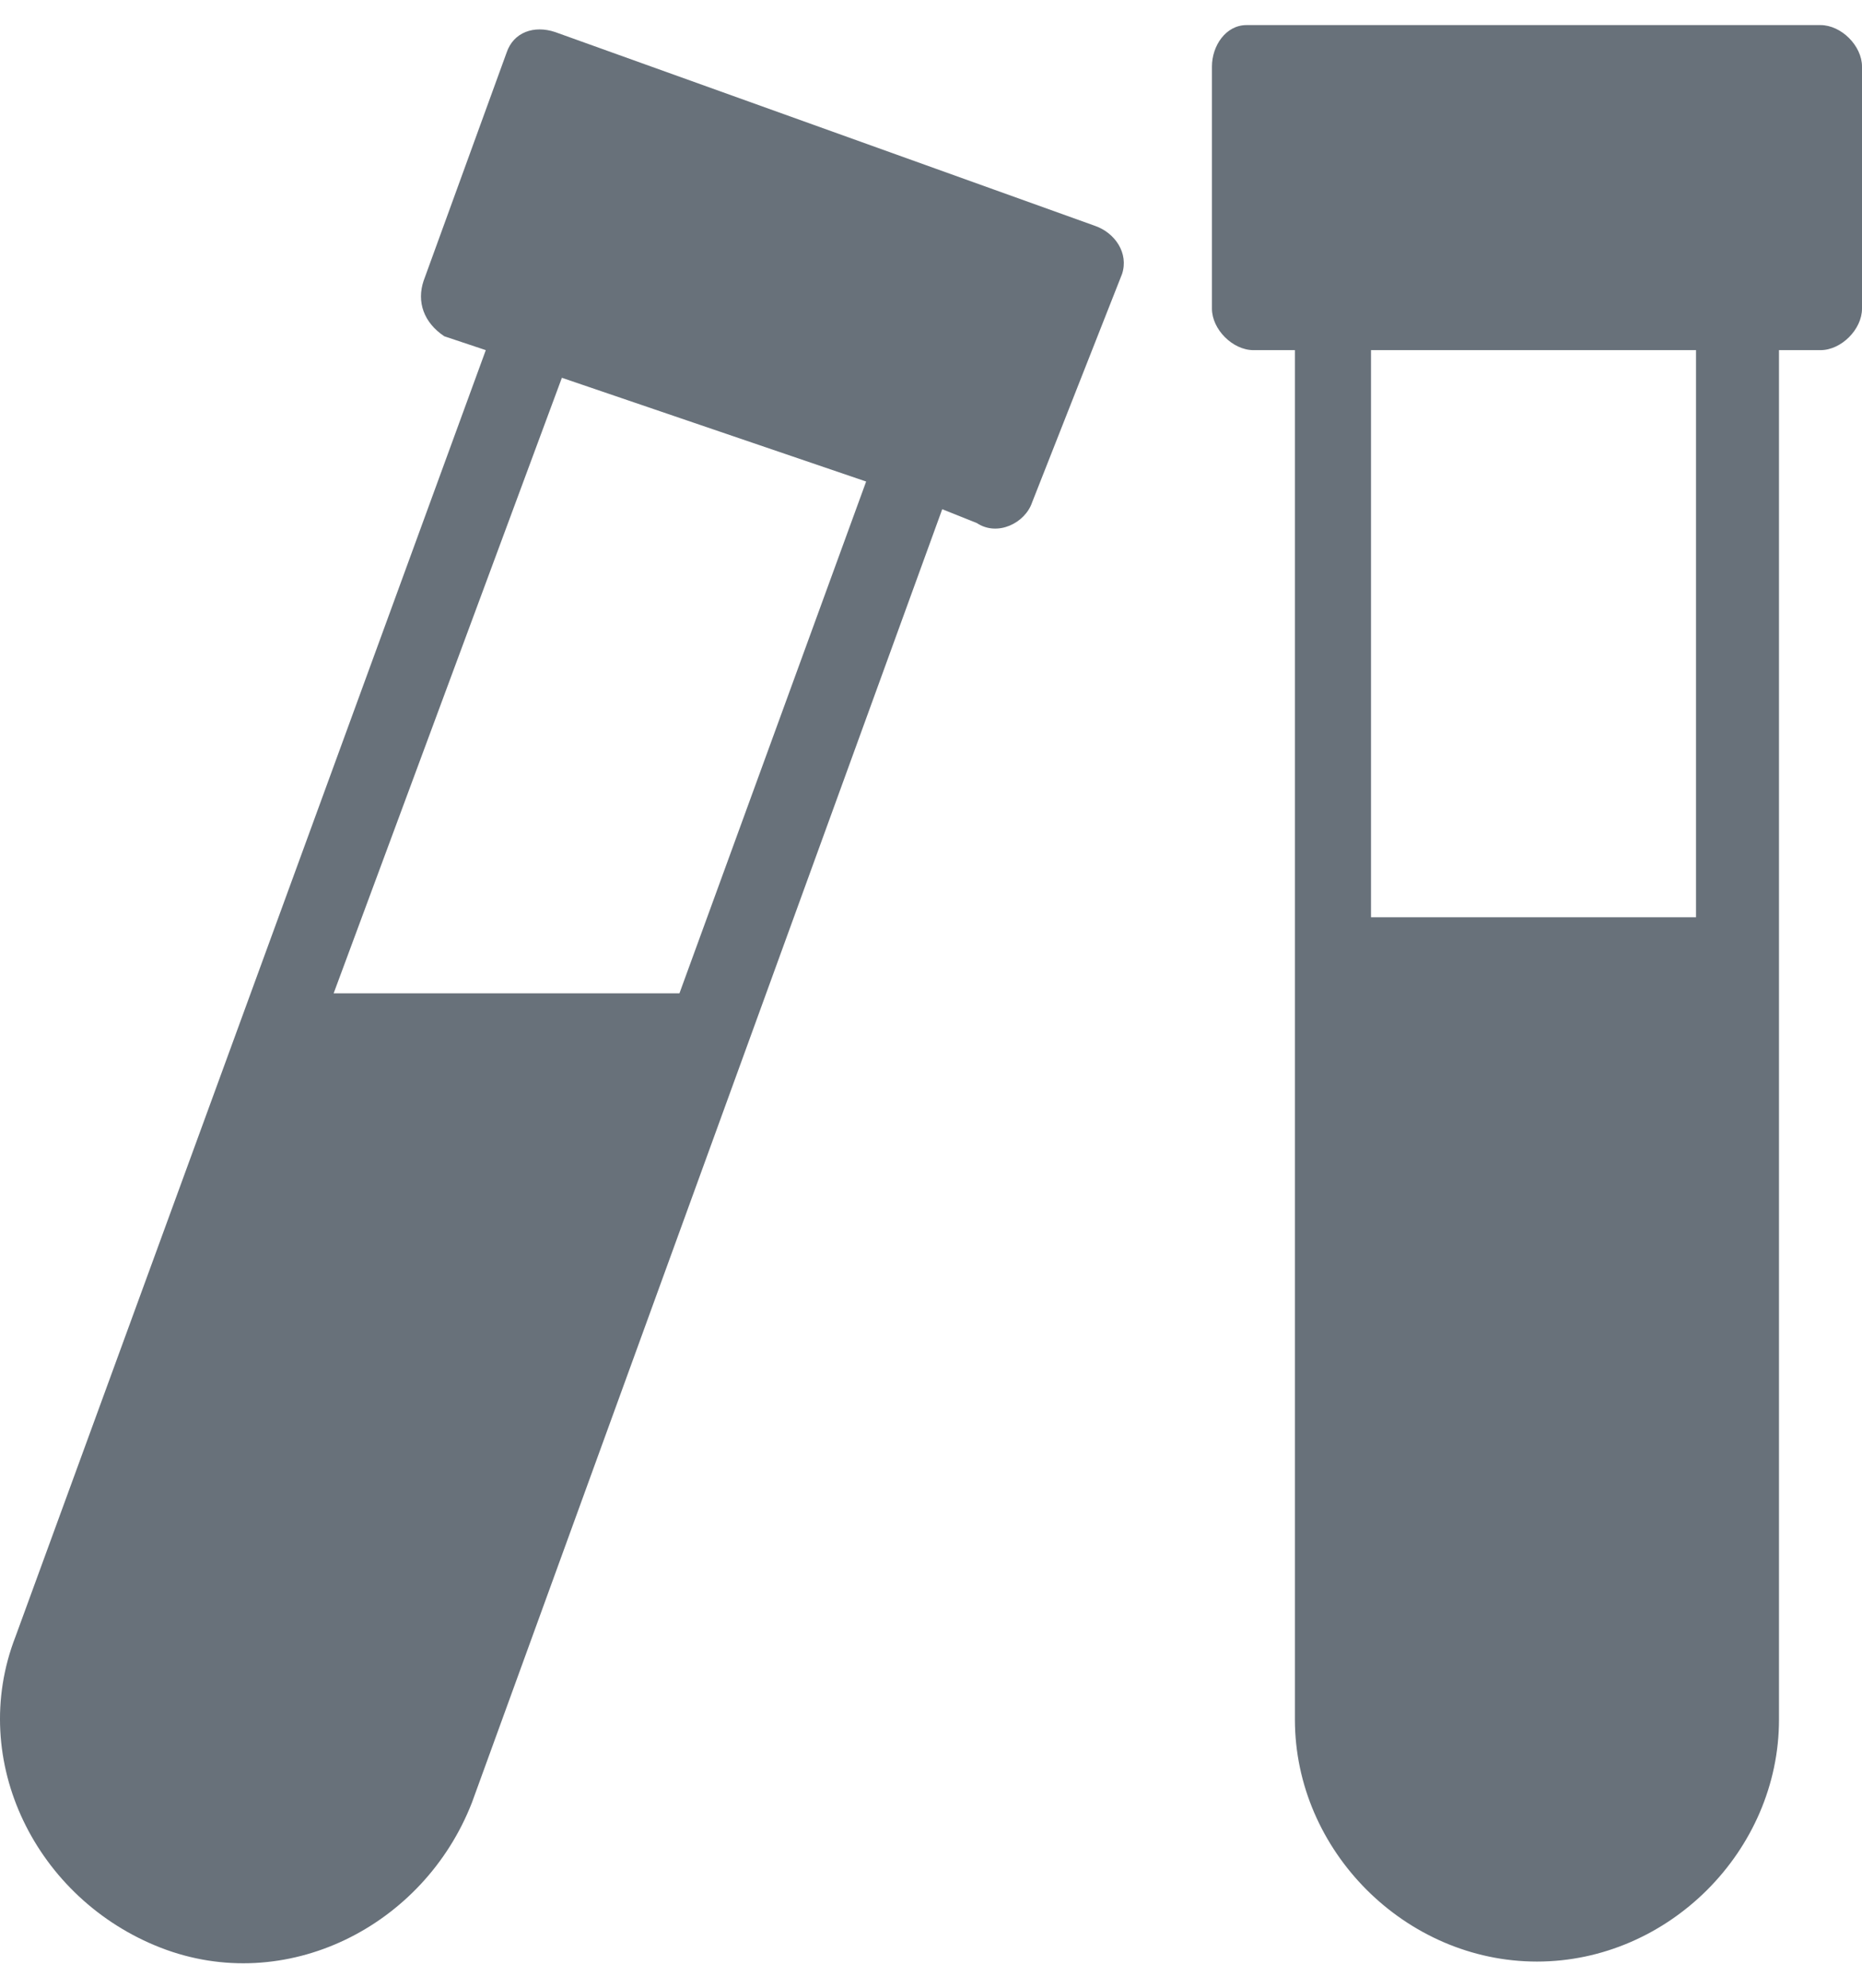 <?xml version="1.0" encoding="UTF-8"?> <svg xmlns="http://www.w3.org/2000/svg" width="59" height="63" viewBox="0 0 59 63" fill="none"><path fill-rule="evenodd" clip-rule="evenodd" d="M39.498 0.795H57.685C58.343 0.795 59 1.452 59 2.109V9.779C59 10.436 58.343 11.094 57.685 11.094H56.37V54.481C56.37 58.645 52.864 62.151 48.701 62.151C44.538 62.151 41.031 58.645 41.031 54.481V11.094H39.717C39.059 11.094 38.402 10.436 38.402 9.779V2.109C38.402 1.452 38.84 0.795 39.498 0.795ZM17.585 1.014L34.677 7.149C35.334 7.369 35.772 8.026 35.553 8.683L32.705 15.915C32.485 16.572 31.609 17.01 30.951 16.572L29.856 16.134L14.955 57.111C13.421 61.055 9.039 63.246 5.094 61.713C1.15 60.179 -1.041 55.796 0.492 51.852L15.393 11.094L14.079 10.655C13.421 10.217 13.202 9.56 13.421 8.902L16.051 1.671C16.27 1.014 16.927 0.795 17.585 1.014ZM43.442 11.094V29.062H53.741V11.094H43.442ZM17.804 11.97L10.572 31.473H21.529L27.445 15.257L17.804 11.97Z" fill="#68717A"></path></svg> 
